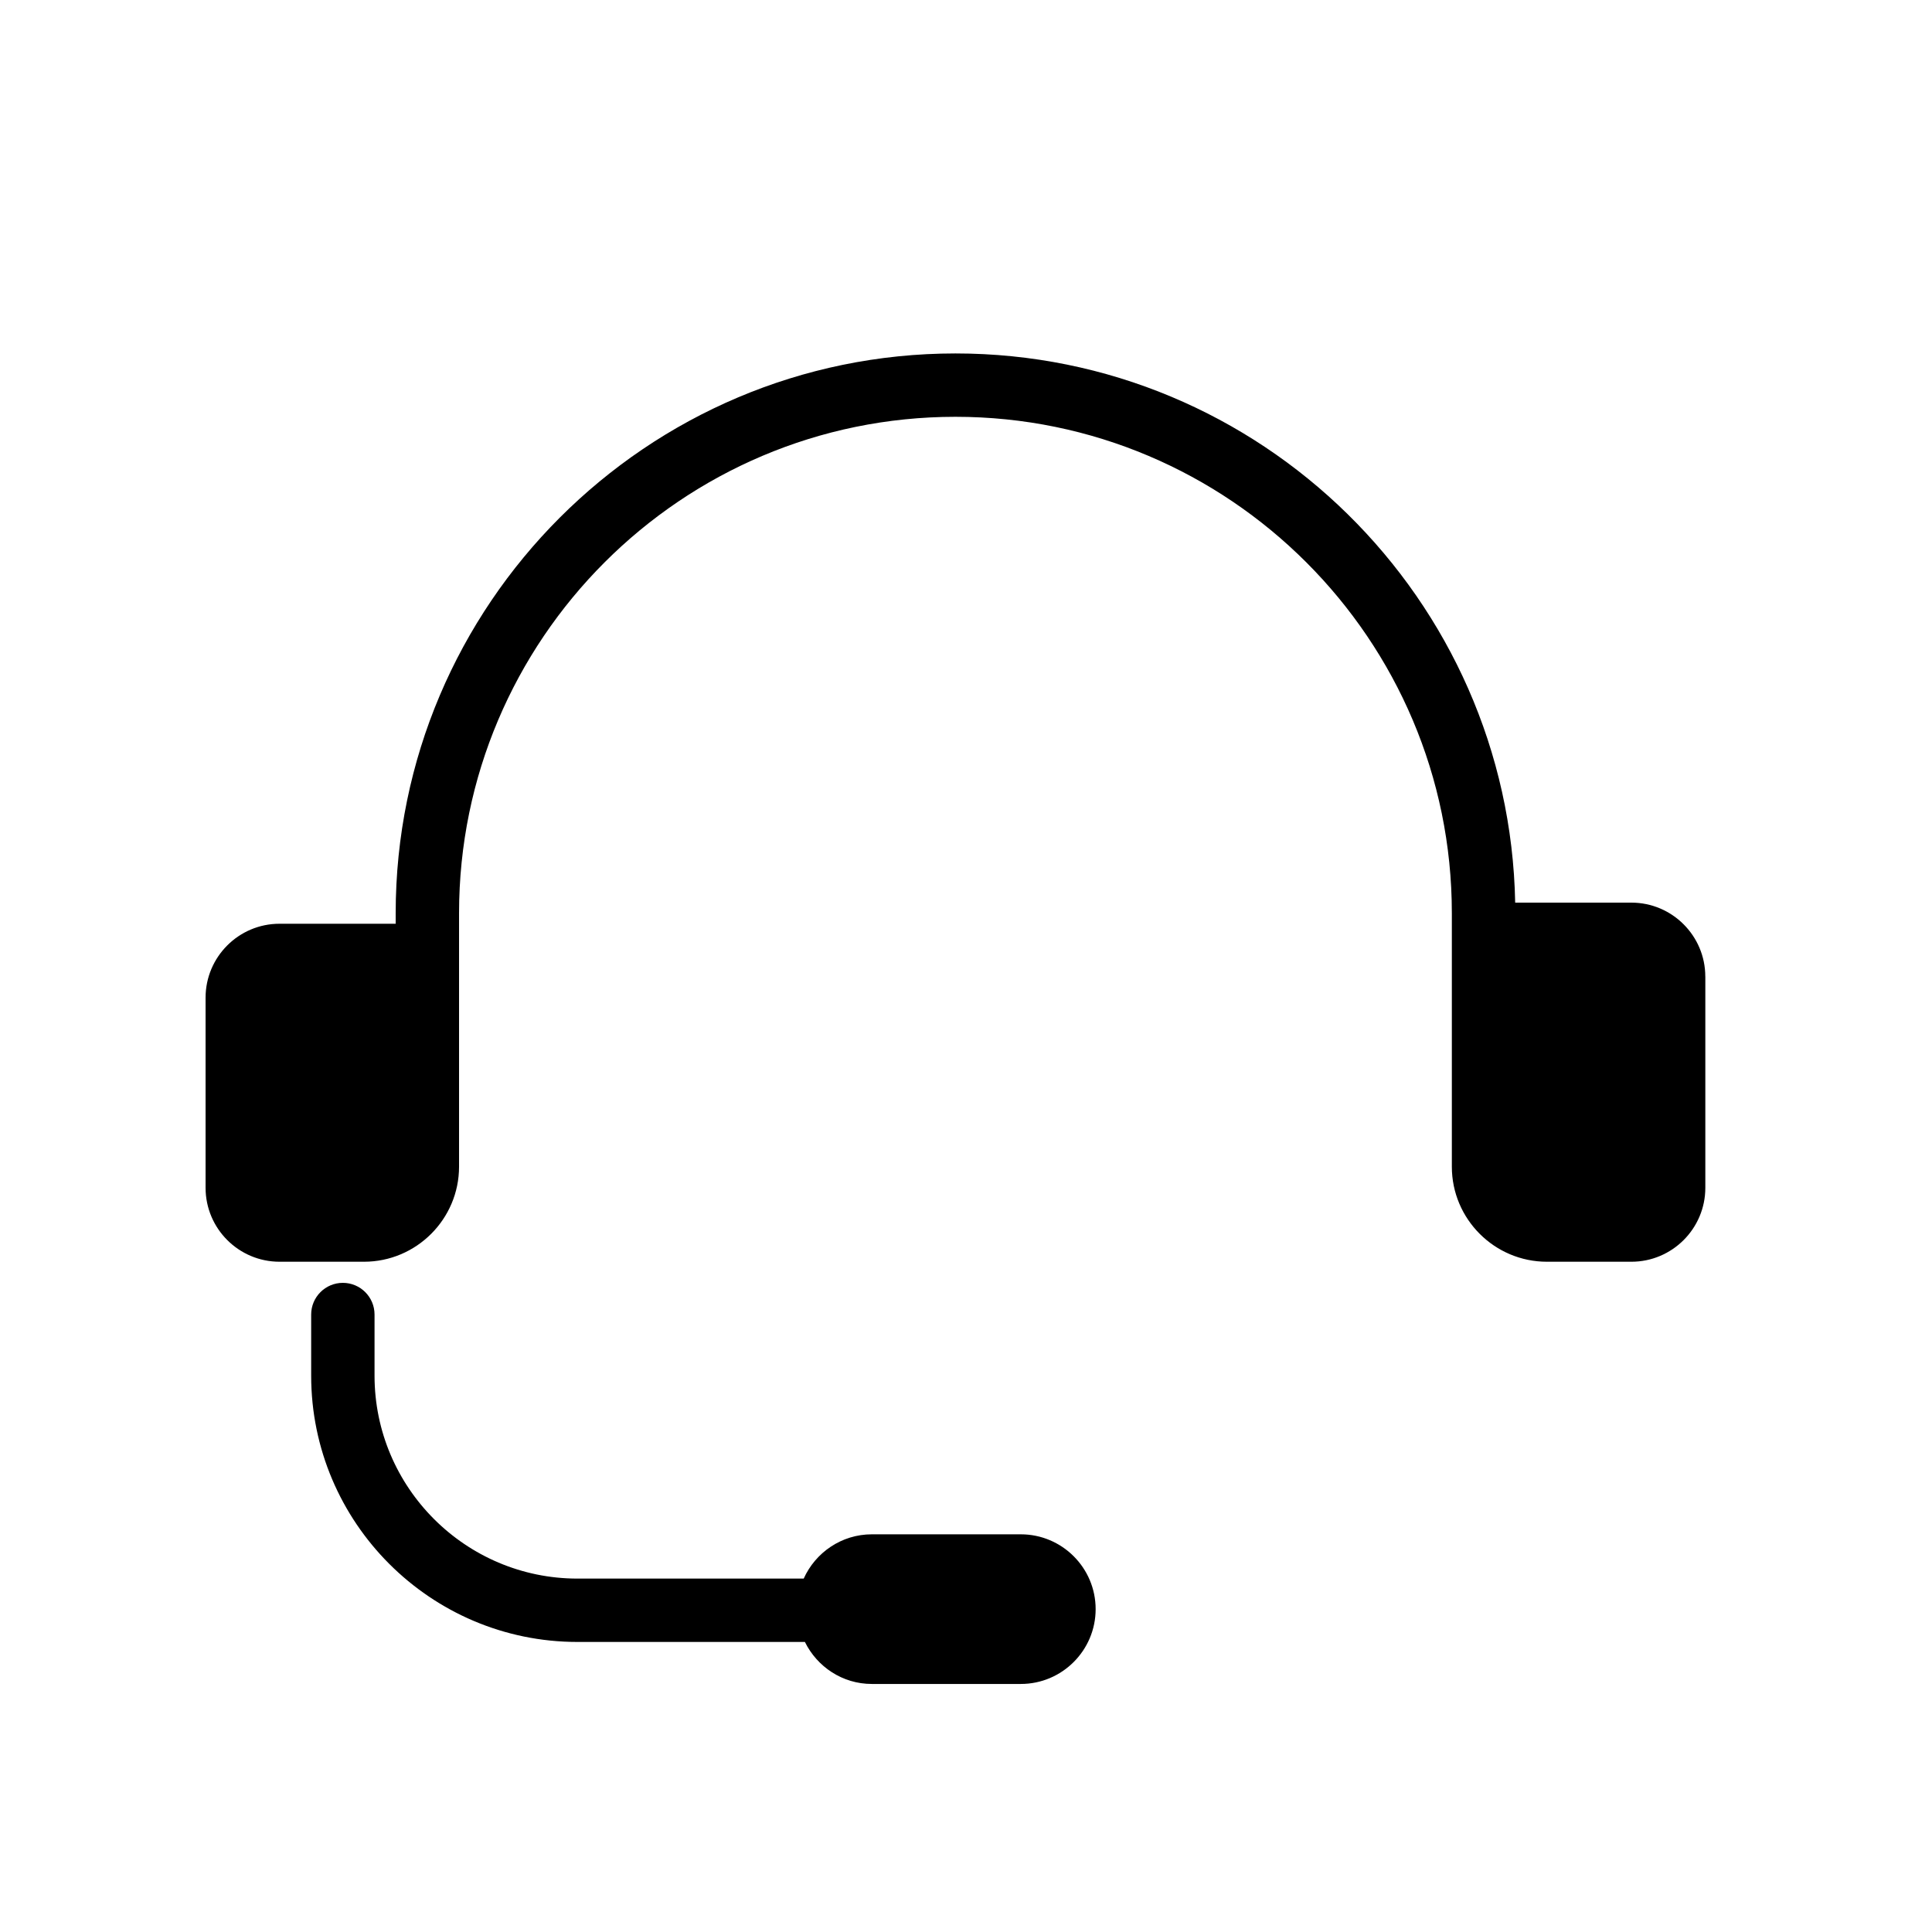 <?xml version="1.0" encoding="UTF-8"?>
<!-- Uploaded to: ICON Repo, www.iconrepo.com, Generator: ICON Repo Mixer Tools -->
<svg fill="#000000" width="800px" height="800px" version="1.1" viewBox="144 144 512 512" xmlns="http://www.w3.org/2000/svg">
 <g>
  <path d="m595.93 402.8v55.98c0 10.805-8.789 19.594-19.594 19.594h-22.391c-13.883 0-25.191-11.309-25.191-25.191v-67.176c0-72.547-59-131.55-131.55-131.55-72.547 0-131.55 59.004-131.55 131.55v67.176c0 13.883-11.309 25.191-25.191 25.191h-22.391c-10.805-0.004-19.59-8.789-19.59-19.594v-50.383c0-10.805 8.789-19.594 19.594-19.594l30.785 0.004v-2.801c0-81.785 66.559-148.34 148.34-148.34 80.891 0 146.83 65.047 148.34 145.54h30.789c10.805 0 19.594 8.789 19.594 19.594z"/>
  <path d="m414.53 550.61h-39.48c-8.043 0-14.953 4.836-18.059 11.734h-59.953c-29.656-0.004-53.781-24.129-53.781-53.777v-16.199c0-4.641-3.762-8.398-8.398-8.398-4.633 0-8.395 3.758-8.395 8.398v16.199c0 38.914 31.656 70.566 70.566 70.566h60.277c3.234 6.566 9.938 11.133 17.738 11.133h39.48c10.934 0 19.832-8.895 19.832-19.828 0.004-10.93-8.895-19.828-19.828-19.828z"/>
 </g>
</svg>